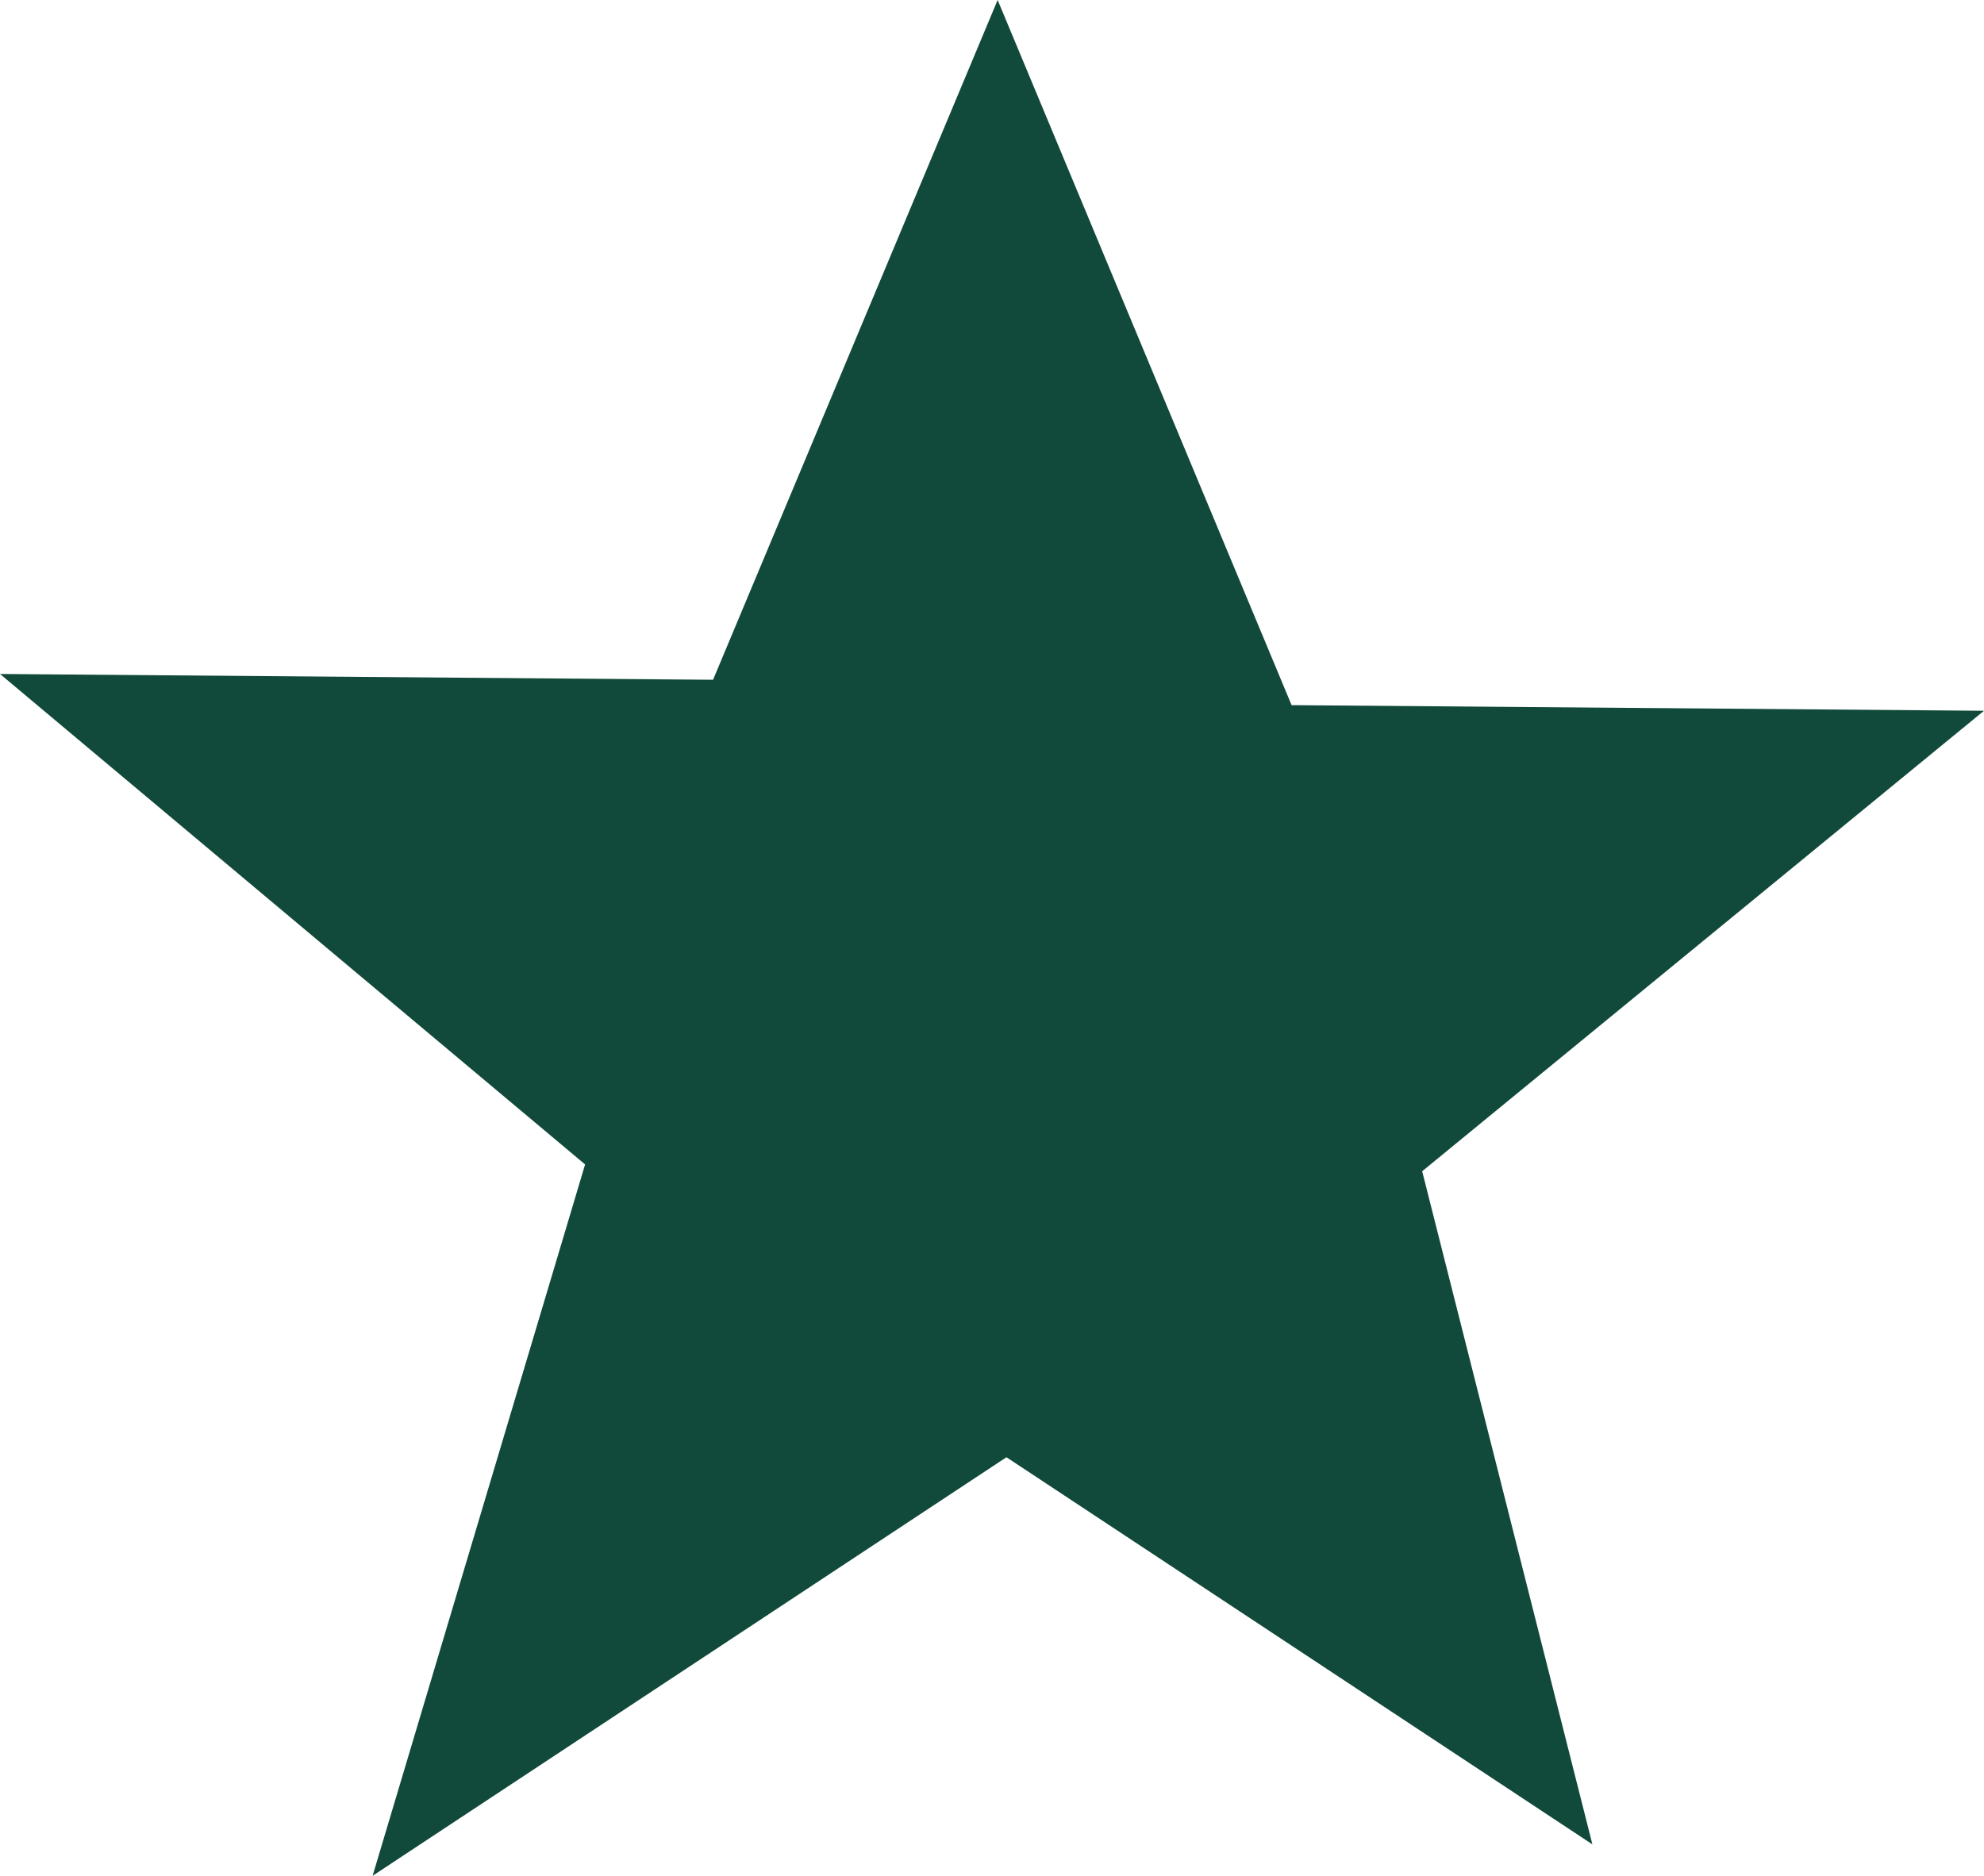 <svg xmlns="http://www.w3.org/2000/svg" width="641.011" height="606.075" viewBox="0 0 641.011 606.075">
  <path id="Path_39227" data-name="Path 39227" d="M322.326,0,417.3,227.832l223.707,1.819L459.491,378.435l55,217.489L325.173,470.837,120.387,606.075l68.652-229.84L0,217.76l230.384,1.874Z" fill="#114a3a"/>
</svg>
